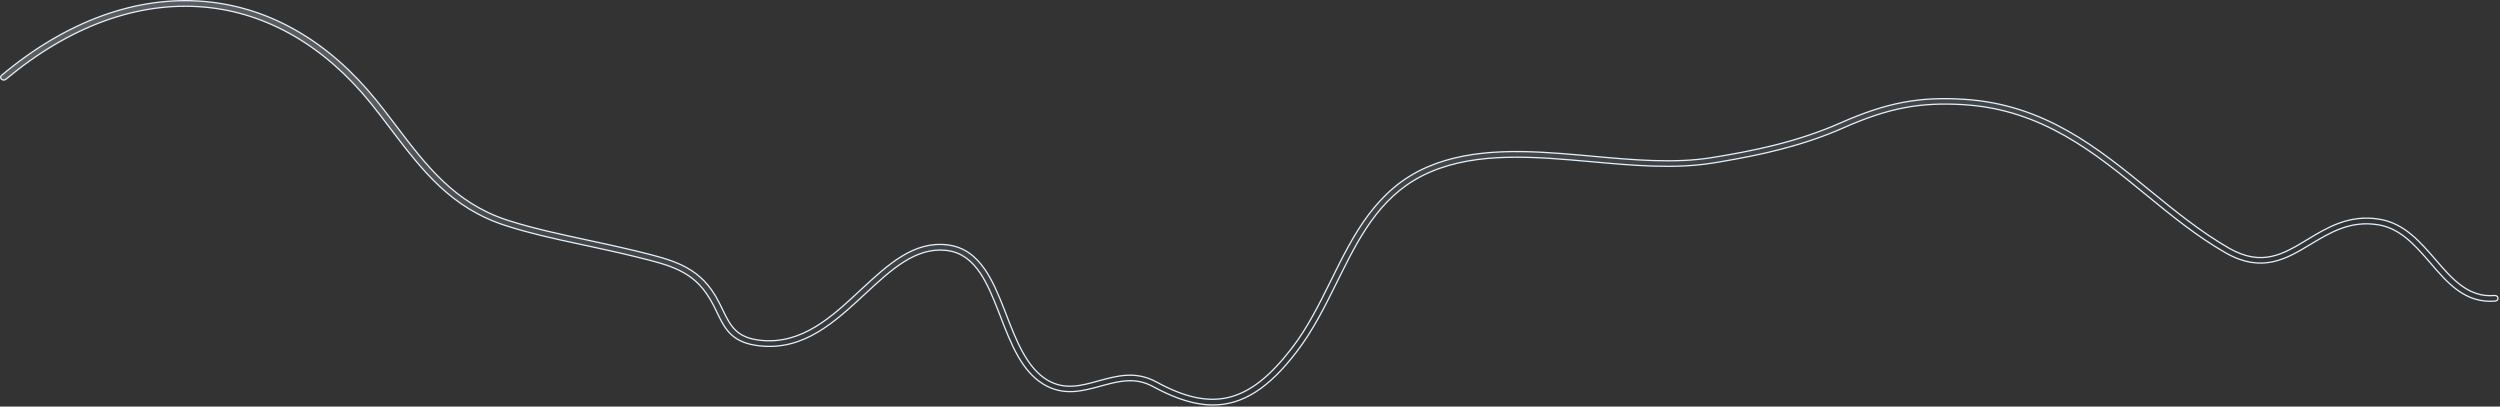 <?xml version="1.0" encoding="utf-8"?>
<svg xmlns="http://www.w3.org/2000/svg" fill="none" height="100%" overflow="visible" preserveAspectRatio="none" style="display: block;" viewBox="0 0 1156 188" width="100%">
<rect x="0" y="0" width="1156" height="188" fill="#333333" stroke="none"/>
<path d="M0.734 34.817C30.795 9.673 63.357 -2.109 94.867 0.709C124.598 3.356 151.914 19.067 173.913 46.254L173.914 46.255C176.373 49.271 178.727 52.334 181.017 55.341L183.286 58.324C197.037 76.446 210.116 93.655 234.147 101.654L235.3 102.027C247.134 105.801 259.905 108.46 272.092 111.114H272.093C279.223 112.656 286.533 114.196 293.562 115.908V115.909L295.625 116.423C310.594 120.136 322.337 122.997 330.505 136.287L330.892 136.928C332.197 139.142 333.224 141.273 334.256 143.415L334.257 143.417C336.033 147.045 337.579 150.245 340.098 152.677C342.631 155.122 346.123 156.769 351.751 157.374H351.752C370.855 159.361 384.649 146.481 397.85 134.168L397.851 134.169C404.234 128.253 410.401 122.515 416.959 118.508C423.509 114.506 430.428 112.244 438.312 113.261H438.313C445.941 114.232 451.243 118.554 455.373 124.525C458.994 129.76 461.699 136.241 464.269 142.806L465.364 145.621C467.66 151.57 470.012 157.65 472.955 162.949C475.898 168.25 479.446 172.797 484.151 175.662L484.153 175.663C492.25 180.535 499.973 178.345 507.927 176.123L507.928 176.124C516.474 173.808 525.082 171.366 534.717 176.611C547.596 183.652 558.322 186.173 568.298 183.717C578.267 181.262 587.417 173.853 597.187 161.199L597.186 161.198C604.617 151.662 610.164 140.328 615.507 129.542V129.541C625.737 108.797 636.294 87.491 659.907 77.263C681.372 67.981 706.628 69.571 731.434 71.784L736.387 72.232C754.948 73.945 774.214 75.663 791.328 72.915C810.467 69.83 830.945 65.714 850.958 56.875C872.49 47.385 887.542 44.569 908.498 45.937C945.437 48.328 970.129 68.477 994.052 88.012C1005.68 97.517 1017.7 107.299 1030.86 114.851L1030.86 114.852C1038.42 119.124 1044.66 119.804 1050.43 118.545C1056.17 117.29 1061.42 114.112 1066.99 110.734C1076.09 105.248 1086.23 99.06 1100.17 101.353H1100.18C1111.68 103.217 1118.93 111.685 1126.16 120.01V120.011C1133.92 129.064 1141.43 137.689 1153.52 136.646H1153.52C1154.31 136.574 1155 137.152 1155.07 137.836C1155.14 138.446 1154.63 139.062 1153.9 139.197L1153.75 139.218C1140.05 140.401 1131.79 130.948 1123.8 121.591L1123.8 121.589L1122.54 120.128C1116.18 112.812 1109.41 105.475 1099.61 103.93H1099.62C1086.83 101.854 1077.55 107.486 1068.56 112.877L1068.55 112.878C1062.97 116.266 1057.33 119.662 1051 121.031C1044.69 122.396 1037.66 121.747 1029.28 116.984C1015.89 109.376 1003.81 99.457 992.087 89.86C968.647 70.679 944.286 50.741 908.35 48.421H908.349C887.944 47.133 873.265 49.885 852.311 59.153C833.264 67.57 813.884 71.705 795.543 74.8L791.889 75.406C774.394 78.226 754.925 76.517 736.16 74.804H736.159C710.201 72.493 683.387 69.994 661.169 79.624C639.87 88.826 629.847 107.038 620.105 126.627L618.158 130.561C612.716 141.53 607.101 152.894 599.525 162.717L599.524 162.719C586.793 179.39 574.678 187.27 560.84 187.27C552.82 187.269 544.08 184.558 534.269 179.339L533.315 178.826C525.377 174.428 518.018 176.074 510.419 178.128L508.896 178.543C500.443 180.859 491.842 183.213 482.585 177.718H482.584C477.488 174.671 473.699 169.965 470.583 164.455C467.466 158.942 465.035 152.647 462.642 146.433L462.641 146.432L461.571 143.683C459.074 137.298 456.537 131.168 453.255 126.286C449.497 120.696 444.74 116.705 437.92 115.834L437.245 115.758C430.297 115.065 424.037 117.282 418.062 121.017C411.902 124.868 406.018 130.35 399.975 135.955C386.072 148.823 371.916 162.071 351.439 159.946C344.878 159.266 340.841 157.296 337.98 154.567C335.466 152.17 333.84 149.172 332.213 145.871L331.514 144.438C330.691 142.636 329.795 140.829 328.699 138.964L328.217 138.16C320.642 125.279 309.727 122.603 294.736 118.924L292.675 118.41H292.674C285.728 116.696 278.407 115.153 271.376 113.612L271.375 113.611L266.716 112.613C255.817 110.274 244.752 107.822 234.263 104.454H234.262C208.572 96.349 195.117 78.611 180.763 59.76C177.763 55.822 174.664 51.705 171.472 47.761C150.046 21.242 123.434 5.86 94.546 3.281C63.874 0.532 32.099 12.133 2.699 36.665C2.074 37.164 1.214 37.099 0.66 36.601C0.126 36.038 0.218 35.221 0.727 34.823L0.734 34.817Z" fill="url(#paint0_linear_0_18990)" fill-opacity="0.2" id="Vector" stroke="#E0F0FF" stroke-width="0.6"/>
<defs>
<linearGradient gradientUnits="userSpaceOnUse" id="paint0_linear_0_18990" x1="682.537" x2="665.758" y1="142.566" y2="-11.045">
<stop stop-color="white" stop-opacity="0"/>
<stop offset="1" stop-color="white"/>
</linearGradient>
</defs>
</svg>